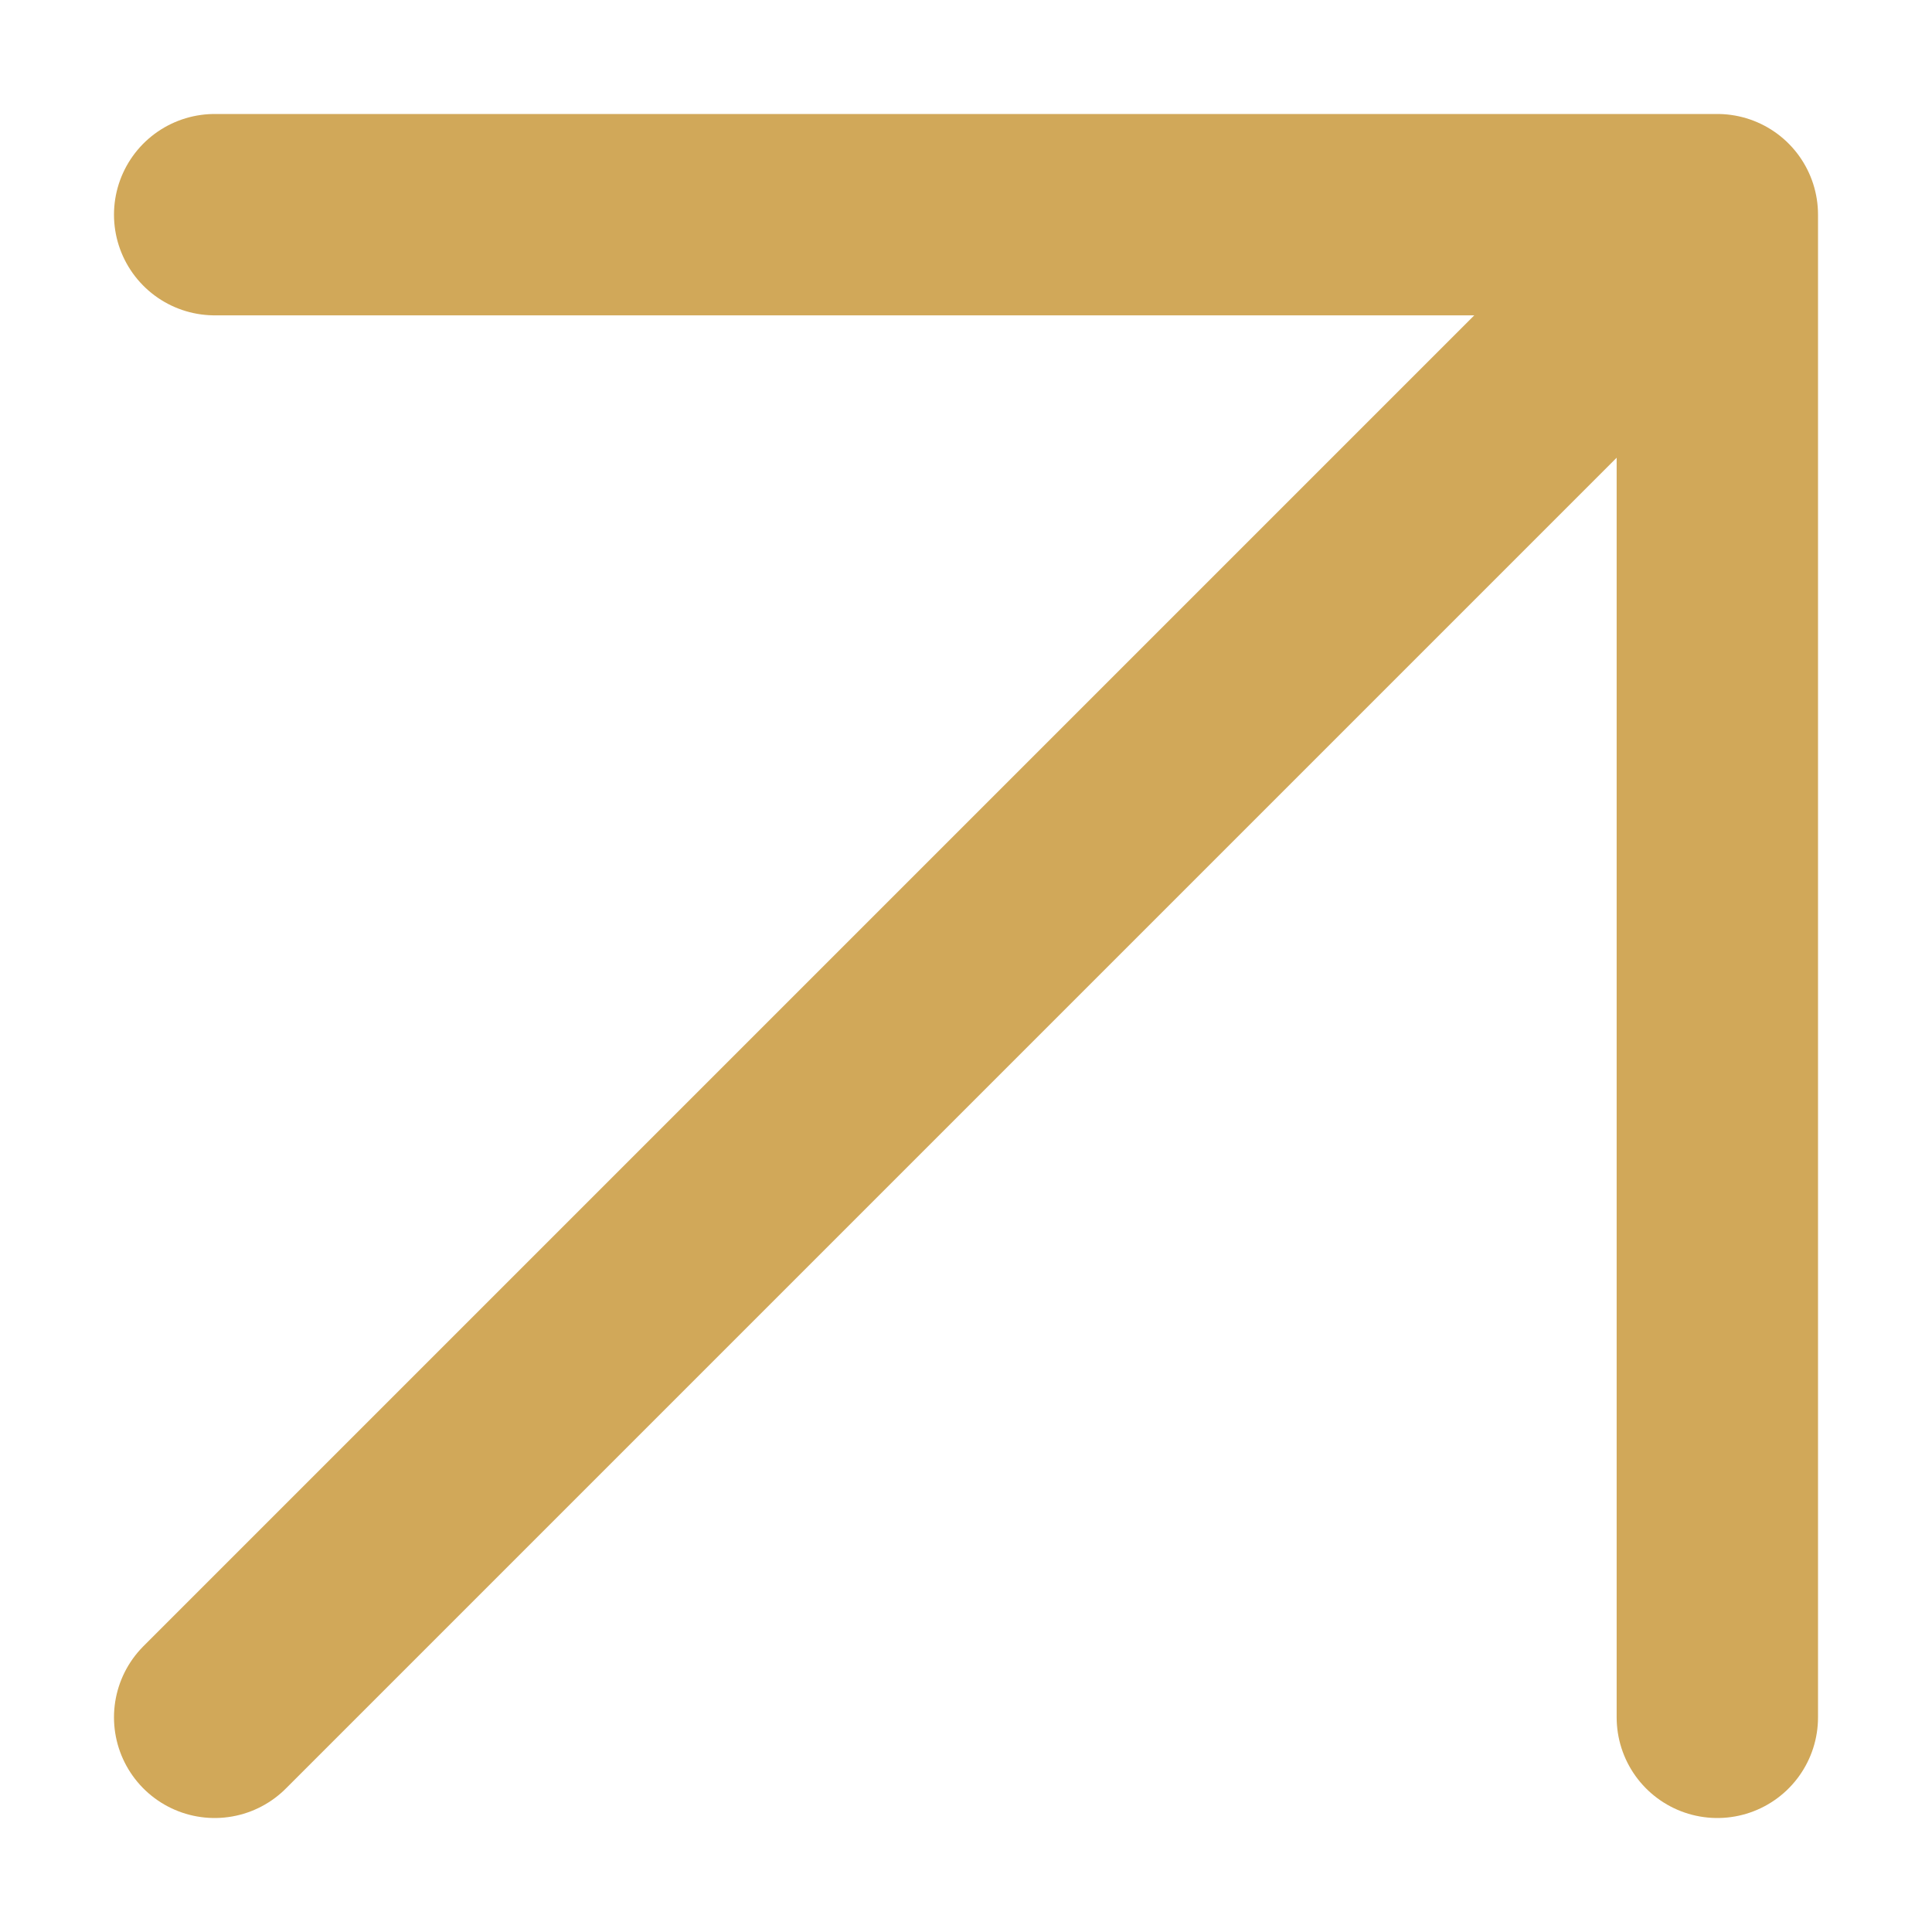 <?xml version="1.0" encoding="UTF-8"?> <svg xmlns="http://www.w3.org/2000/svg" width="9" height="9" viewBox="0 0 9 9" fill="none"><path d="M1 8L8 1M8 1H1M8 1V8" stroke="#D1A859" stroke-width="0.938" stroke-linecap="round" stroke-linejoin="round"></path></svg> 